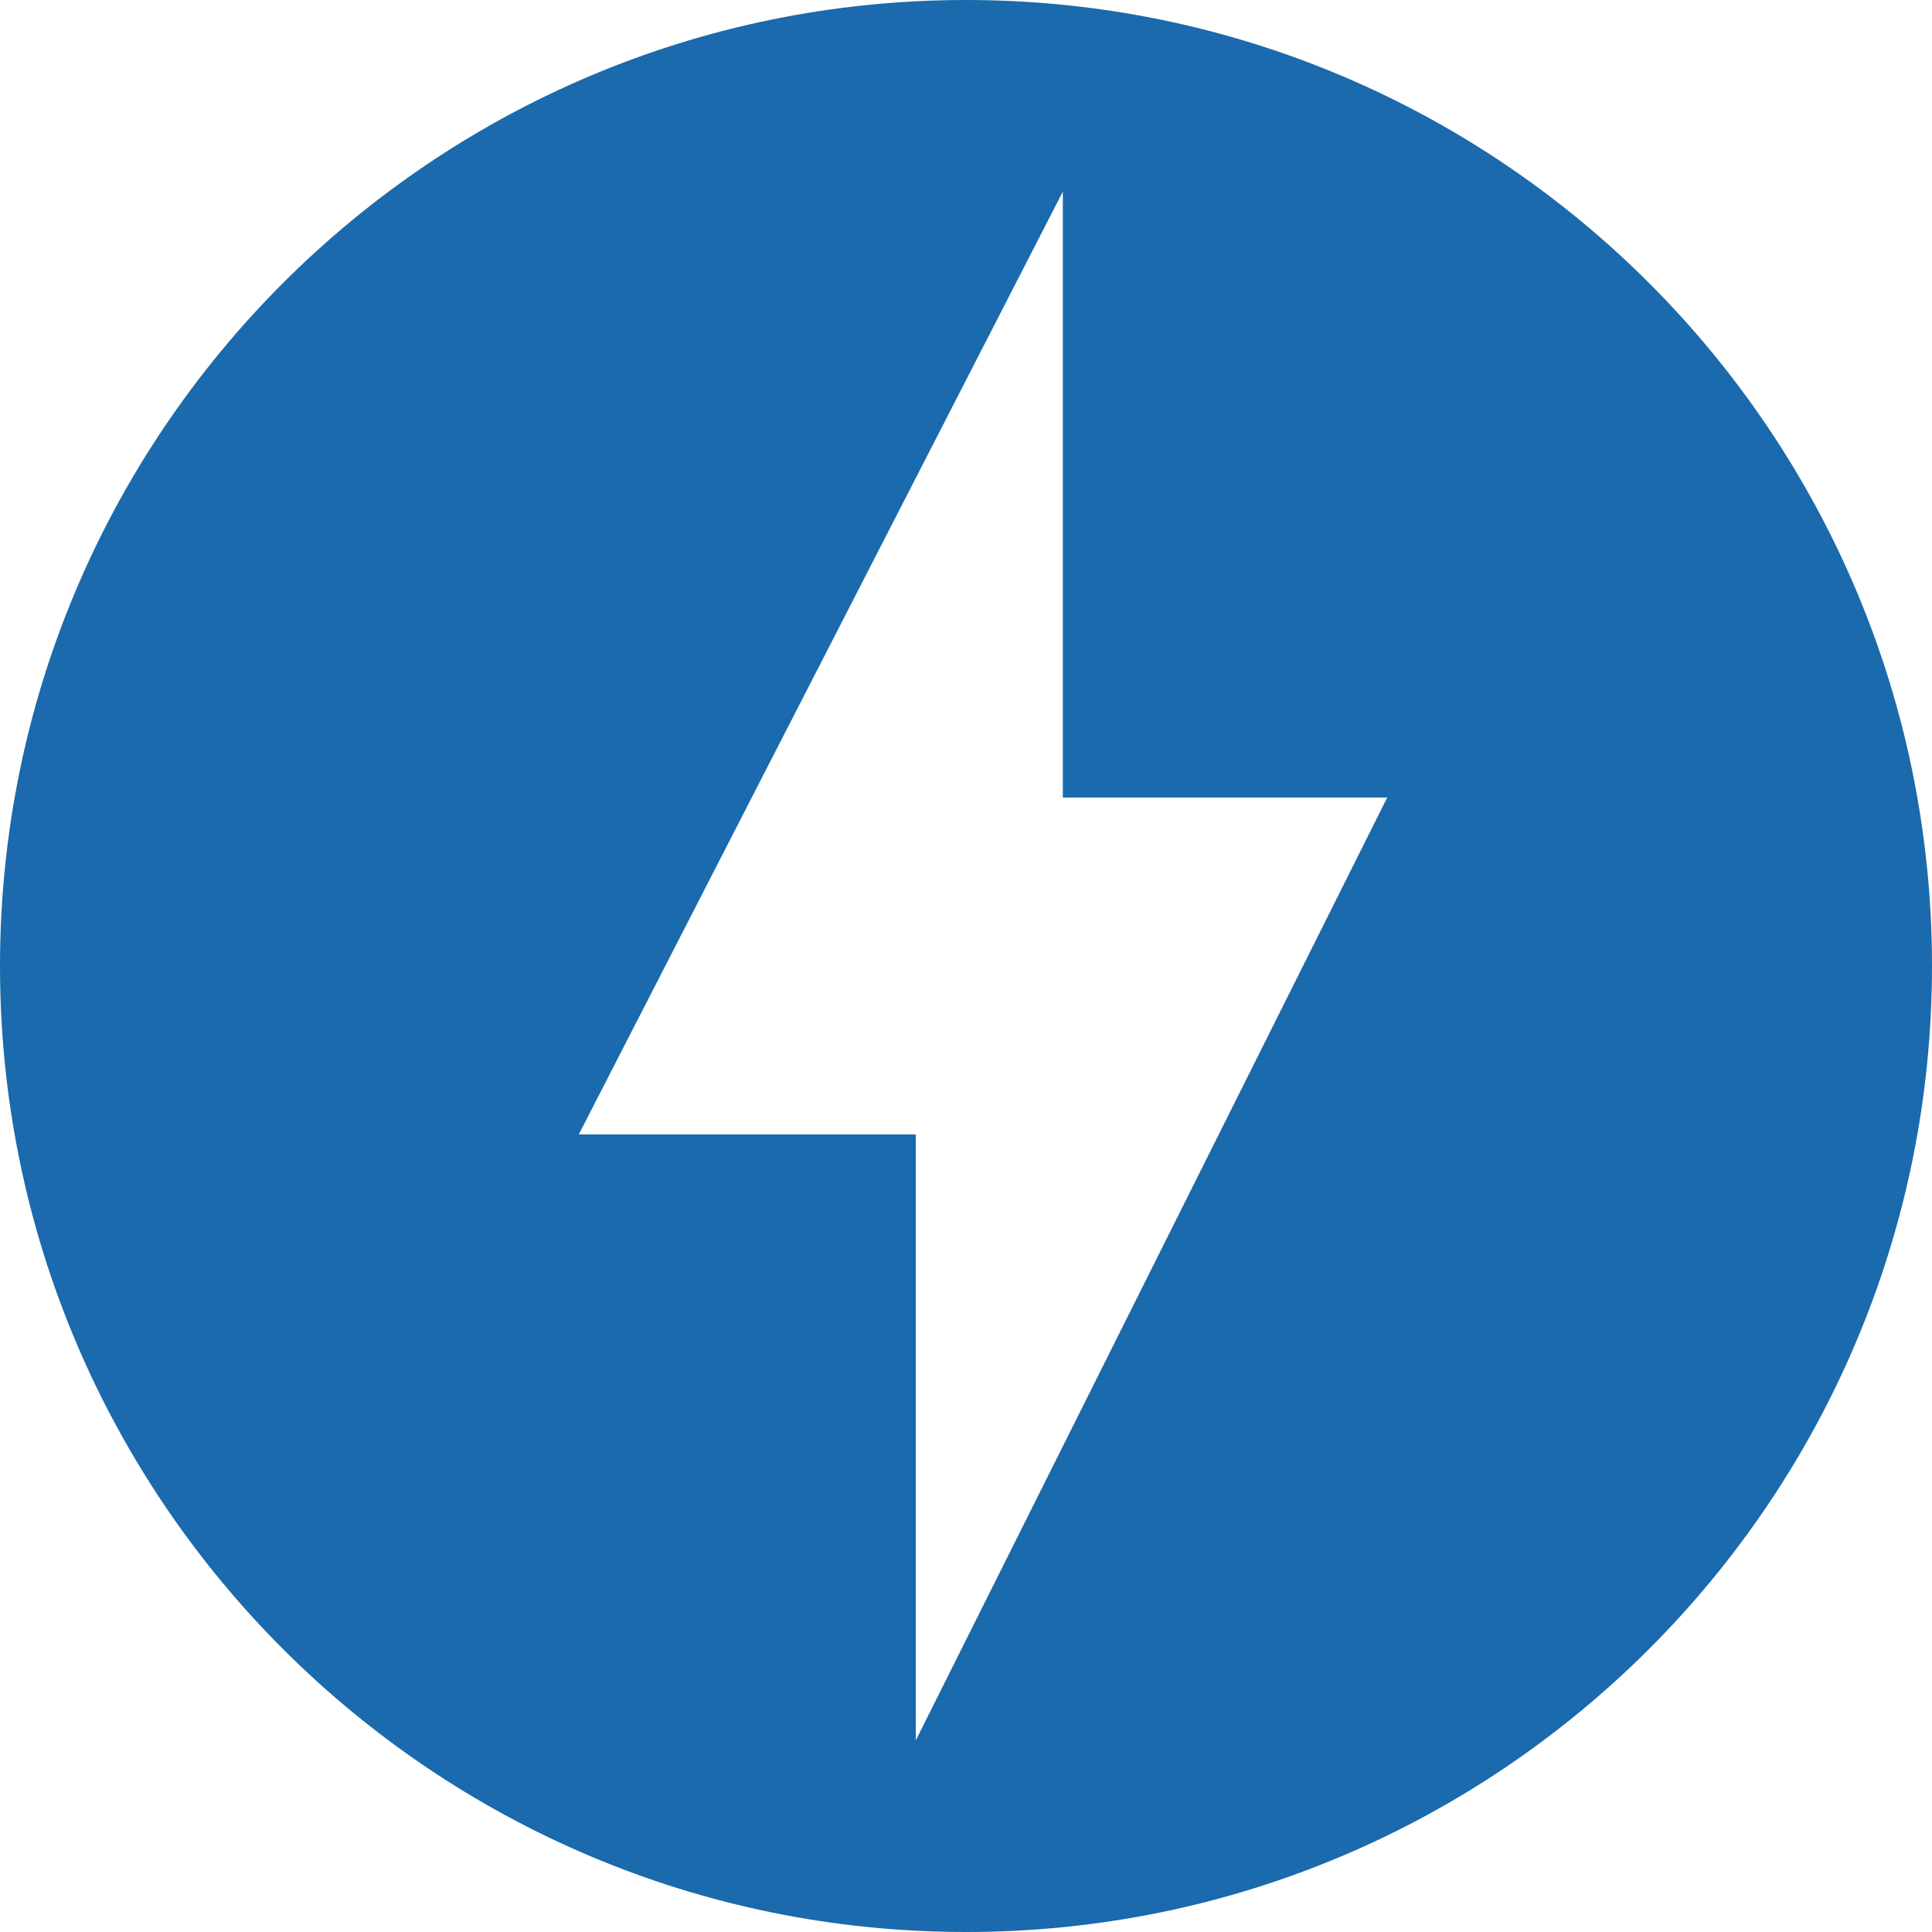 <?xml version="1.0" encoding="UTF-8"?> <svg xmlns="http://www.w3.org/2000/svg" width="24" height="24" viewBox="0 0 24 24" fill="none"> <path d="M12 0C5.375 0 0 5.375 0 12C0 18.627 5.375 24 12 24C18.626 24 24 18.627 24 12C24 5.375 18.627 0 12 0ZM11.376 21.62V14.092H7.19L13.203 2.38V9.908H17.232L11.376 21.62Z" fill="#1A6AAD"></path> </svg> 